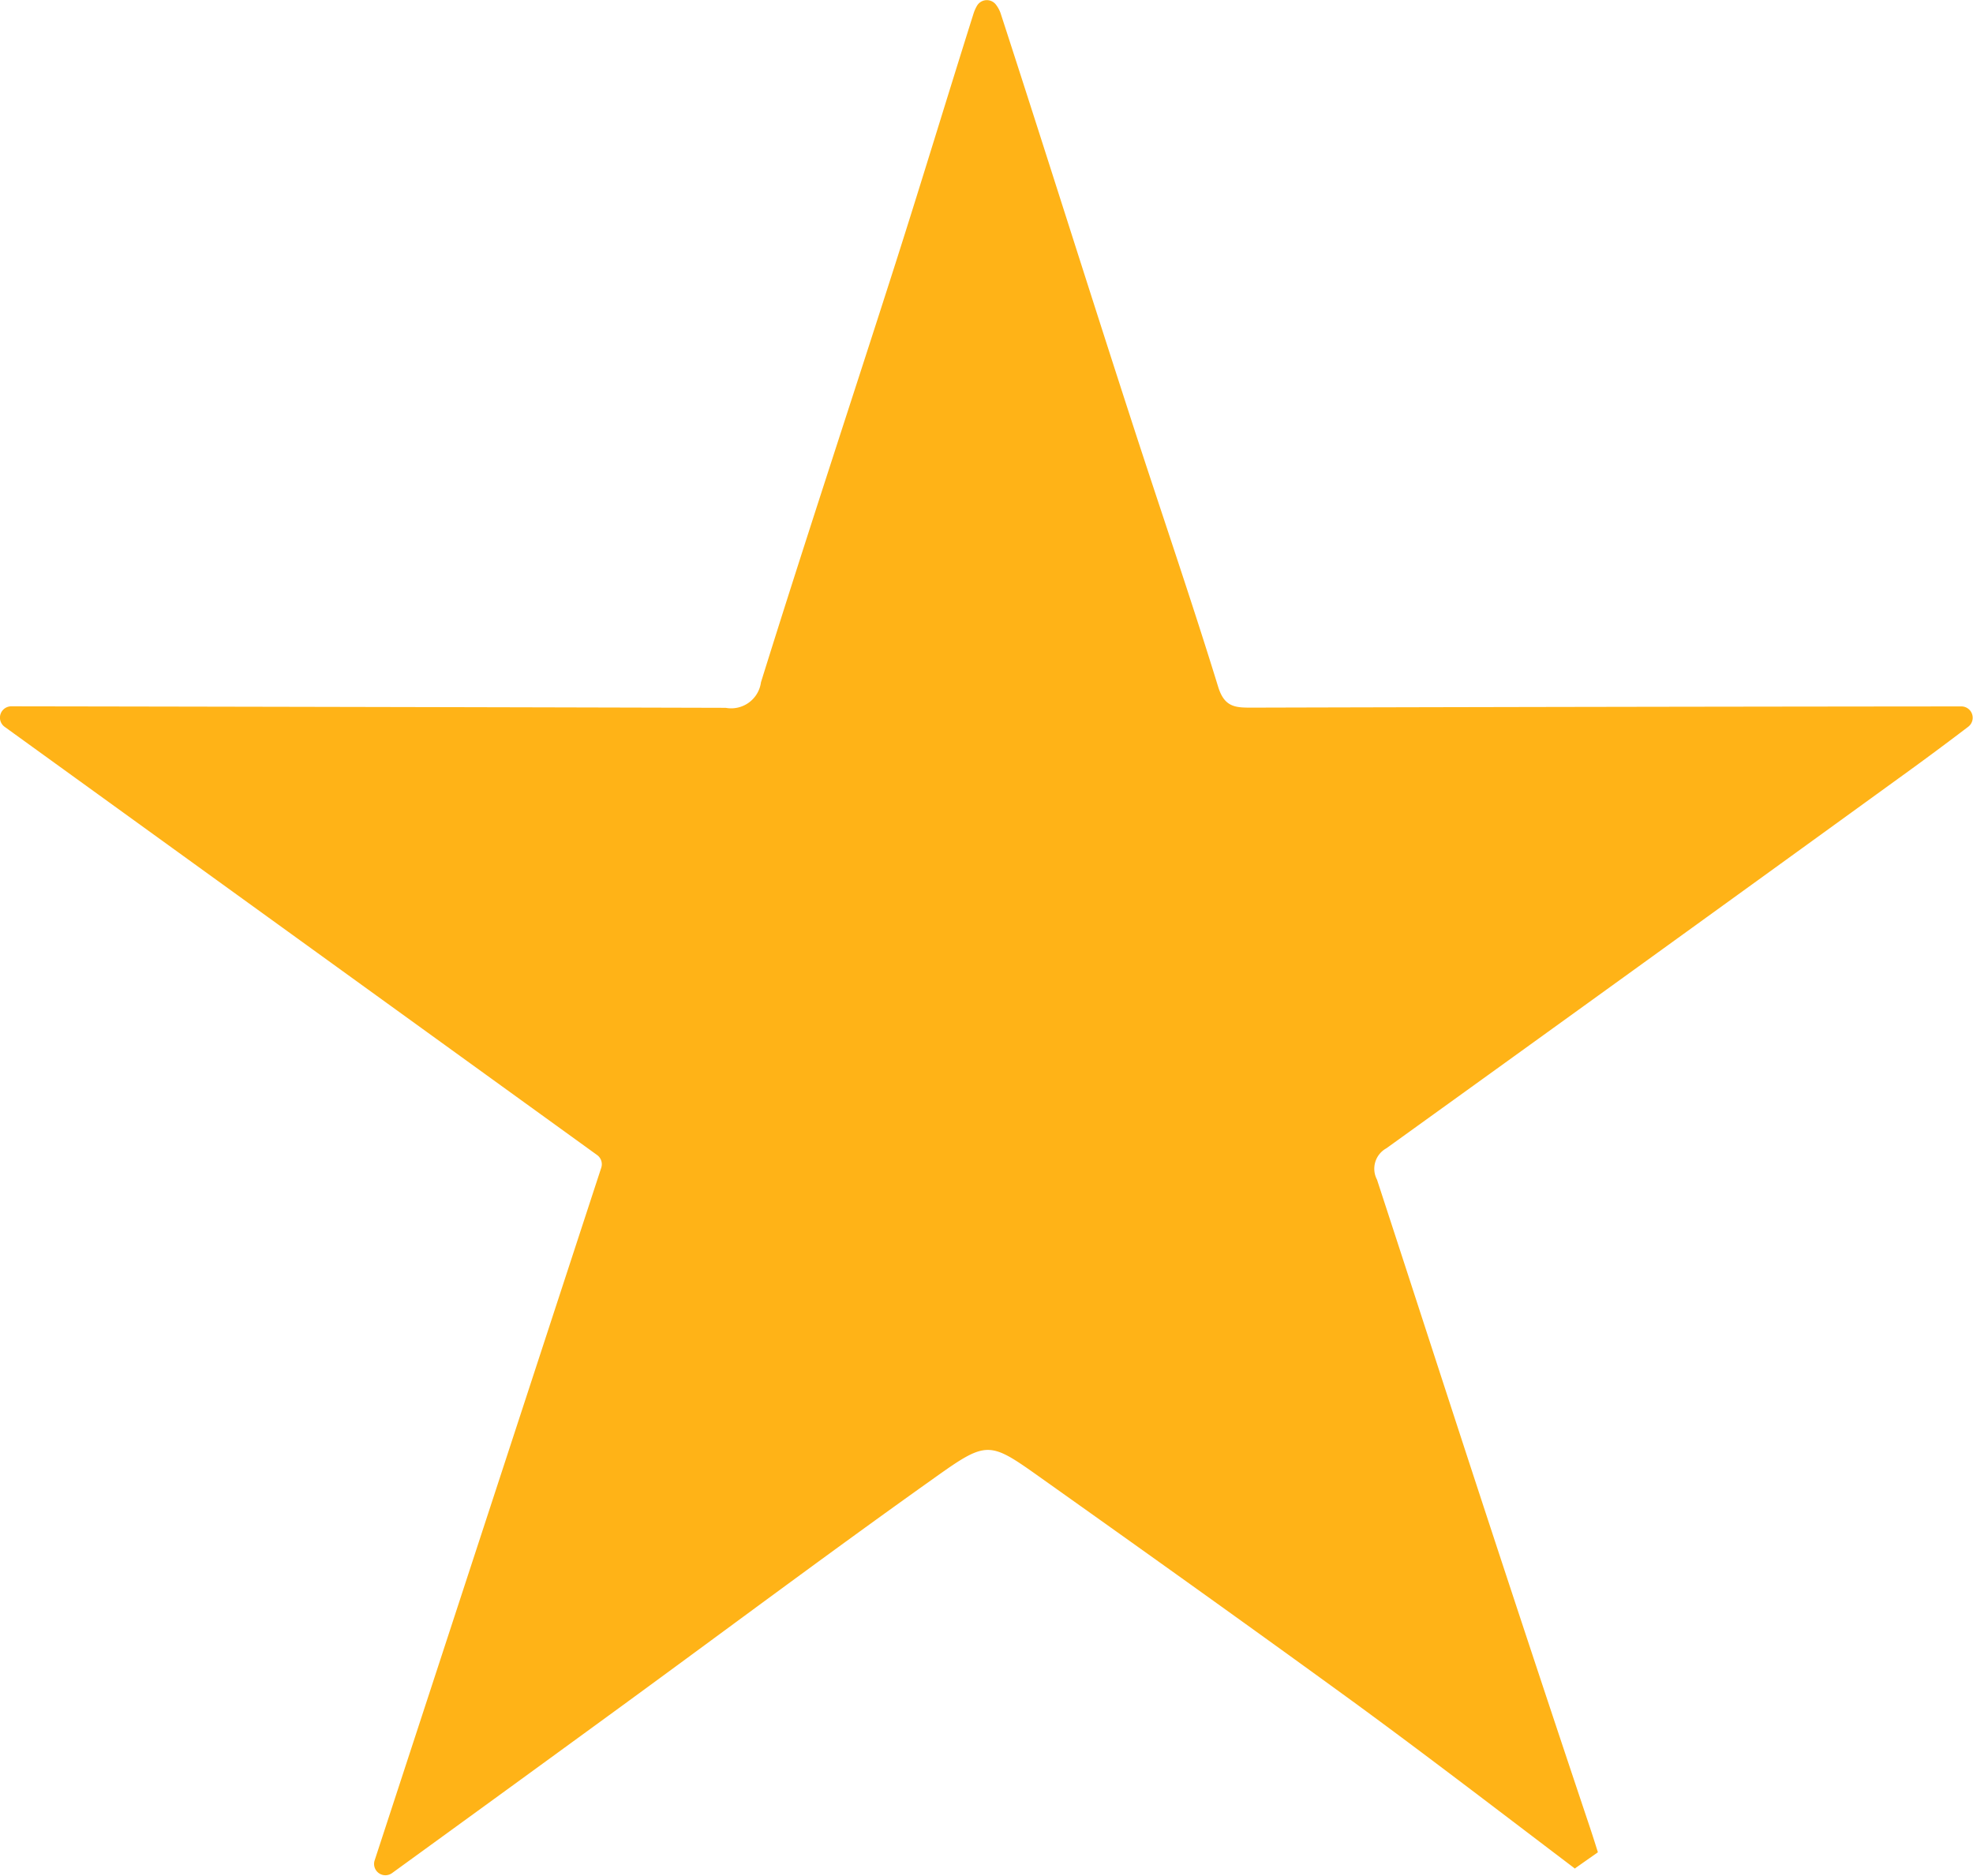 <svg xmlns="http://www.w3.org/2000/svg" xmlns:xlink="http://www.w3.org/1999/xlink" width="21.071" height="20.032" viewBox="0 0 21.071 20.032"><defs><clipPath id="a"><rect width="21.071" height="20.032" fill="none"/></clipPath></defs><g clip-path="url(#a)"><path d="M16.821,19.956c-.792-.6-1.58-1.206-2.382-1.792-1.1-.8-2.209-1.591-3.319-2.379-.556-.395-.573-.407-1.144,0-1.126.8-2.236,1.631-3.354,2.447q-1.217.888-2.436,1.772l0,0A.121.121,0,0,1,4,19.871l2.421-7.4a.121.121,0,0,0-.044-.136L.051,7.763a.121.121,0,0,1,.071-.22H.143q3.8.006,7.607.016a.321.321,0,0,0,.377-.273c.466-1.495.959-2.981,1.436-4.472.284-.889.554-1.782.835-2.672A.414.414,0,0,1,10.435.06a.122.122,0,0,1,.2-.012.329.329,0,0,1,.051.093C11.15,1.568,11.6,3,12.061,4.421c.314.972.648,1.938.949,2.915.068.22.188.221.36.221q3.789-.01,7.577-.013h0a.121.121,0,0,1,.072.218c-.263.2-.505.379-.751.556q-2.728,1.977-5.462,3.945a.249.249,0,0,0-.1.335c.406,1.242.808,2.486,1.216,3.728.349,1.062.7,2.122,1.056,3.184q.045.135.087.271l-.249.175" transform="translate(0 0)" fill="#ffb317"/></g></svg>